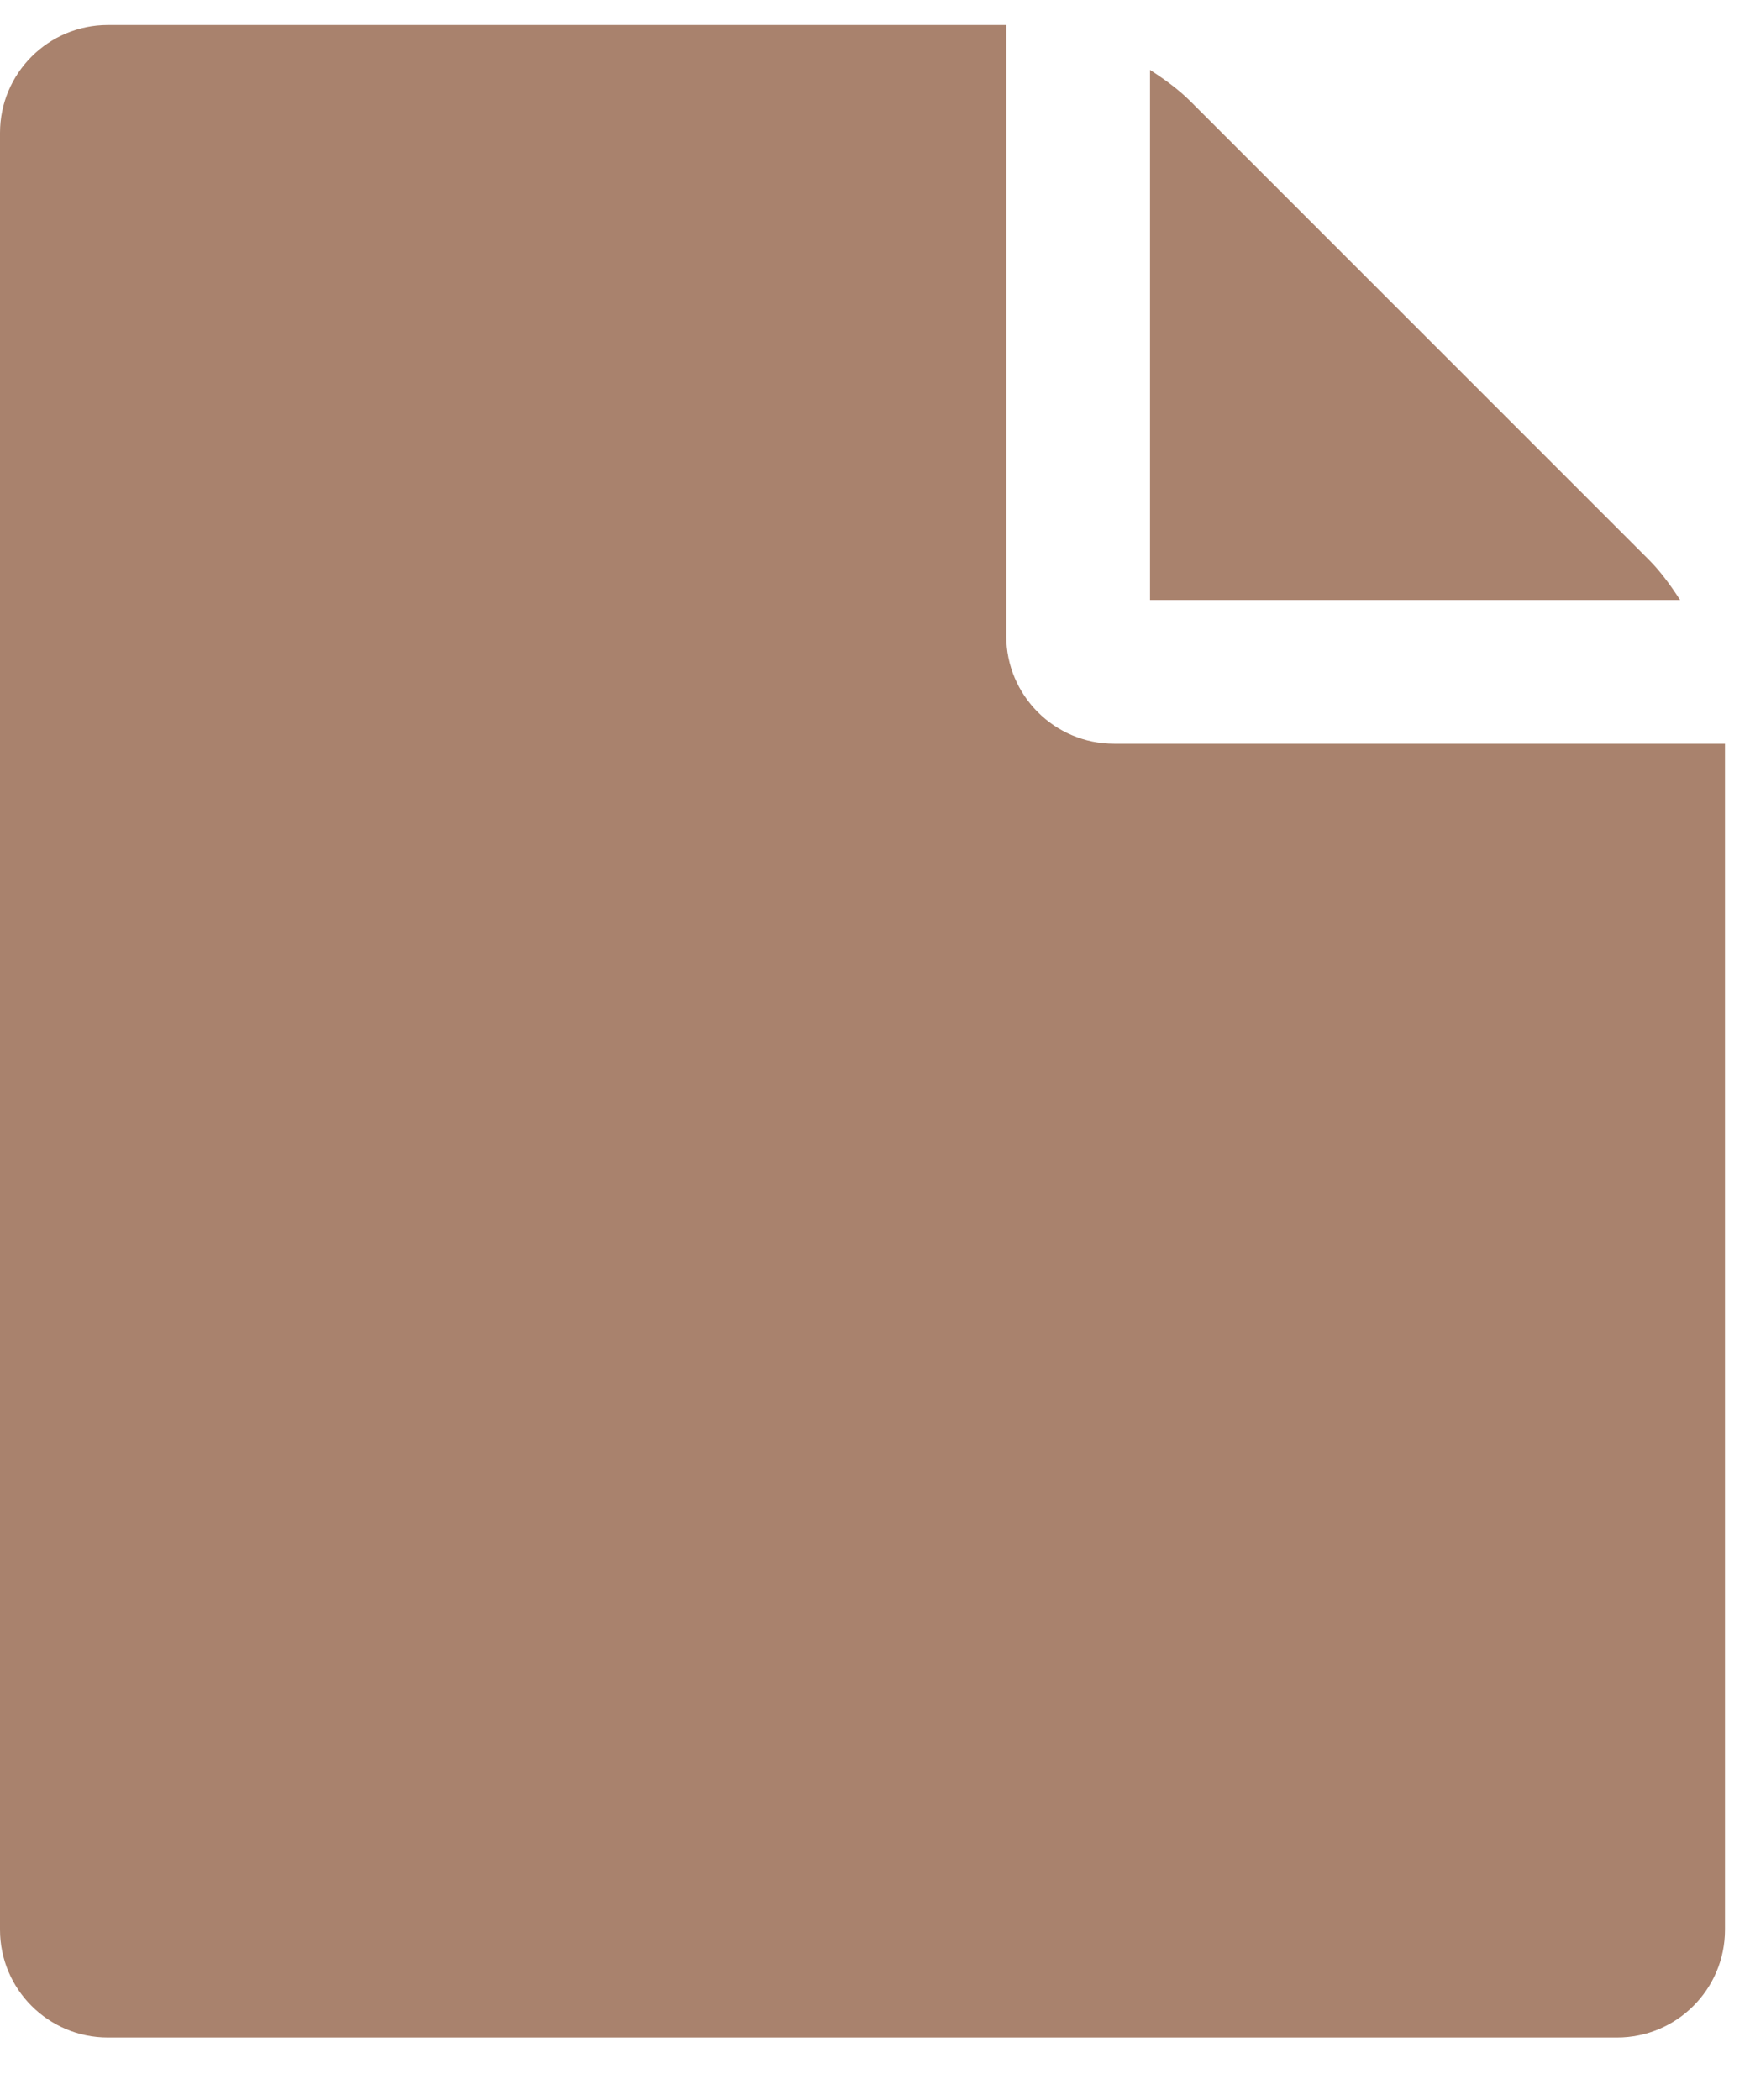 <?xml version="1.0" encoding="UTF-8"?>
<svg width="20px" height="24px" viewBox="0 0 20 24" version="1.1" xmlns="http://www.w3.org/2000/svg" xmlns:xlink="http://www.w3.org/1999/xlink">
    <!-- Generator: Sketch 53.2 (72643) - https://sketchapp.com -->
    <title>icon-manual</title>
    <desc>Created with Sketch.</desc>
    <g id="Page-1" stroke="none" stroke-width="1" fill="none" fill-rule="evenodd">
        <g id="pcc-homepage-1962-cadillac" transform="translate(-871, -3100)" fill="#A9826D" fill-rule="nonzero">
            <path d="M884.143,3106.857 L884.143,3100.799 C884.323,3100.915 884.477,3101.03 884.605,3101.158 L889.842,3106.395 C889.97,3106.523 890.085,3106.677 890.201,3106.857 L884.143,3106.857 Z M882.5,3107.268 C882.5,3107.948 883.052,3108.5 883.732,3108.5 L890.714,3108.5 L890.714,3122.054 C890.714,3122.734 890.162,3123.286 889.482,3123.286 L872.232,3123.286 C871.552,3123.286 871,3122.734 871,3122.054 L871,3101.518 C871,3100.838 871.552,3100.286 872.232,3100.286 L882.5,3100.286 L882.5,3107.268 Z" id="icon-manual"></path>
        </g>
    </g>
</svg>